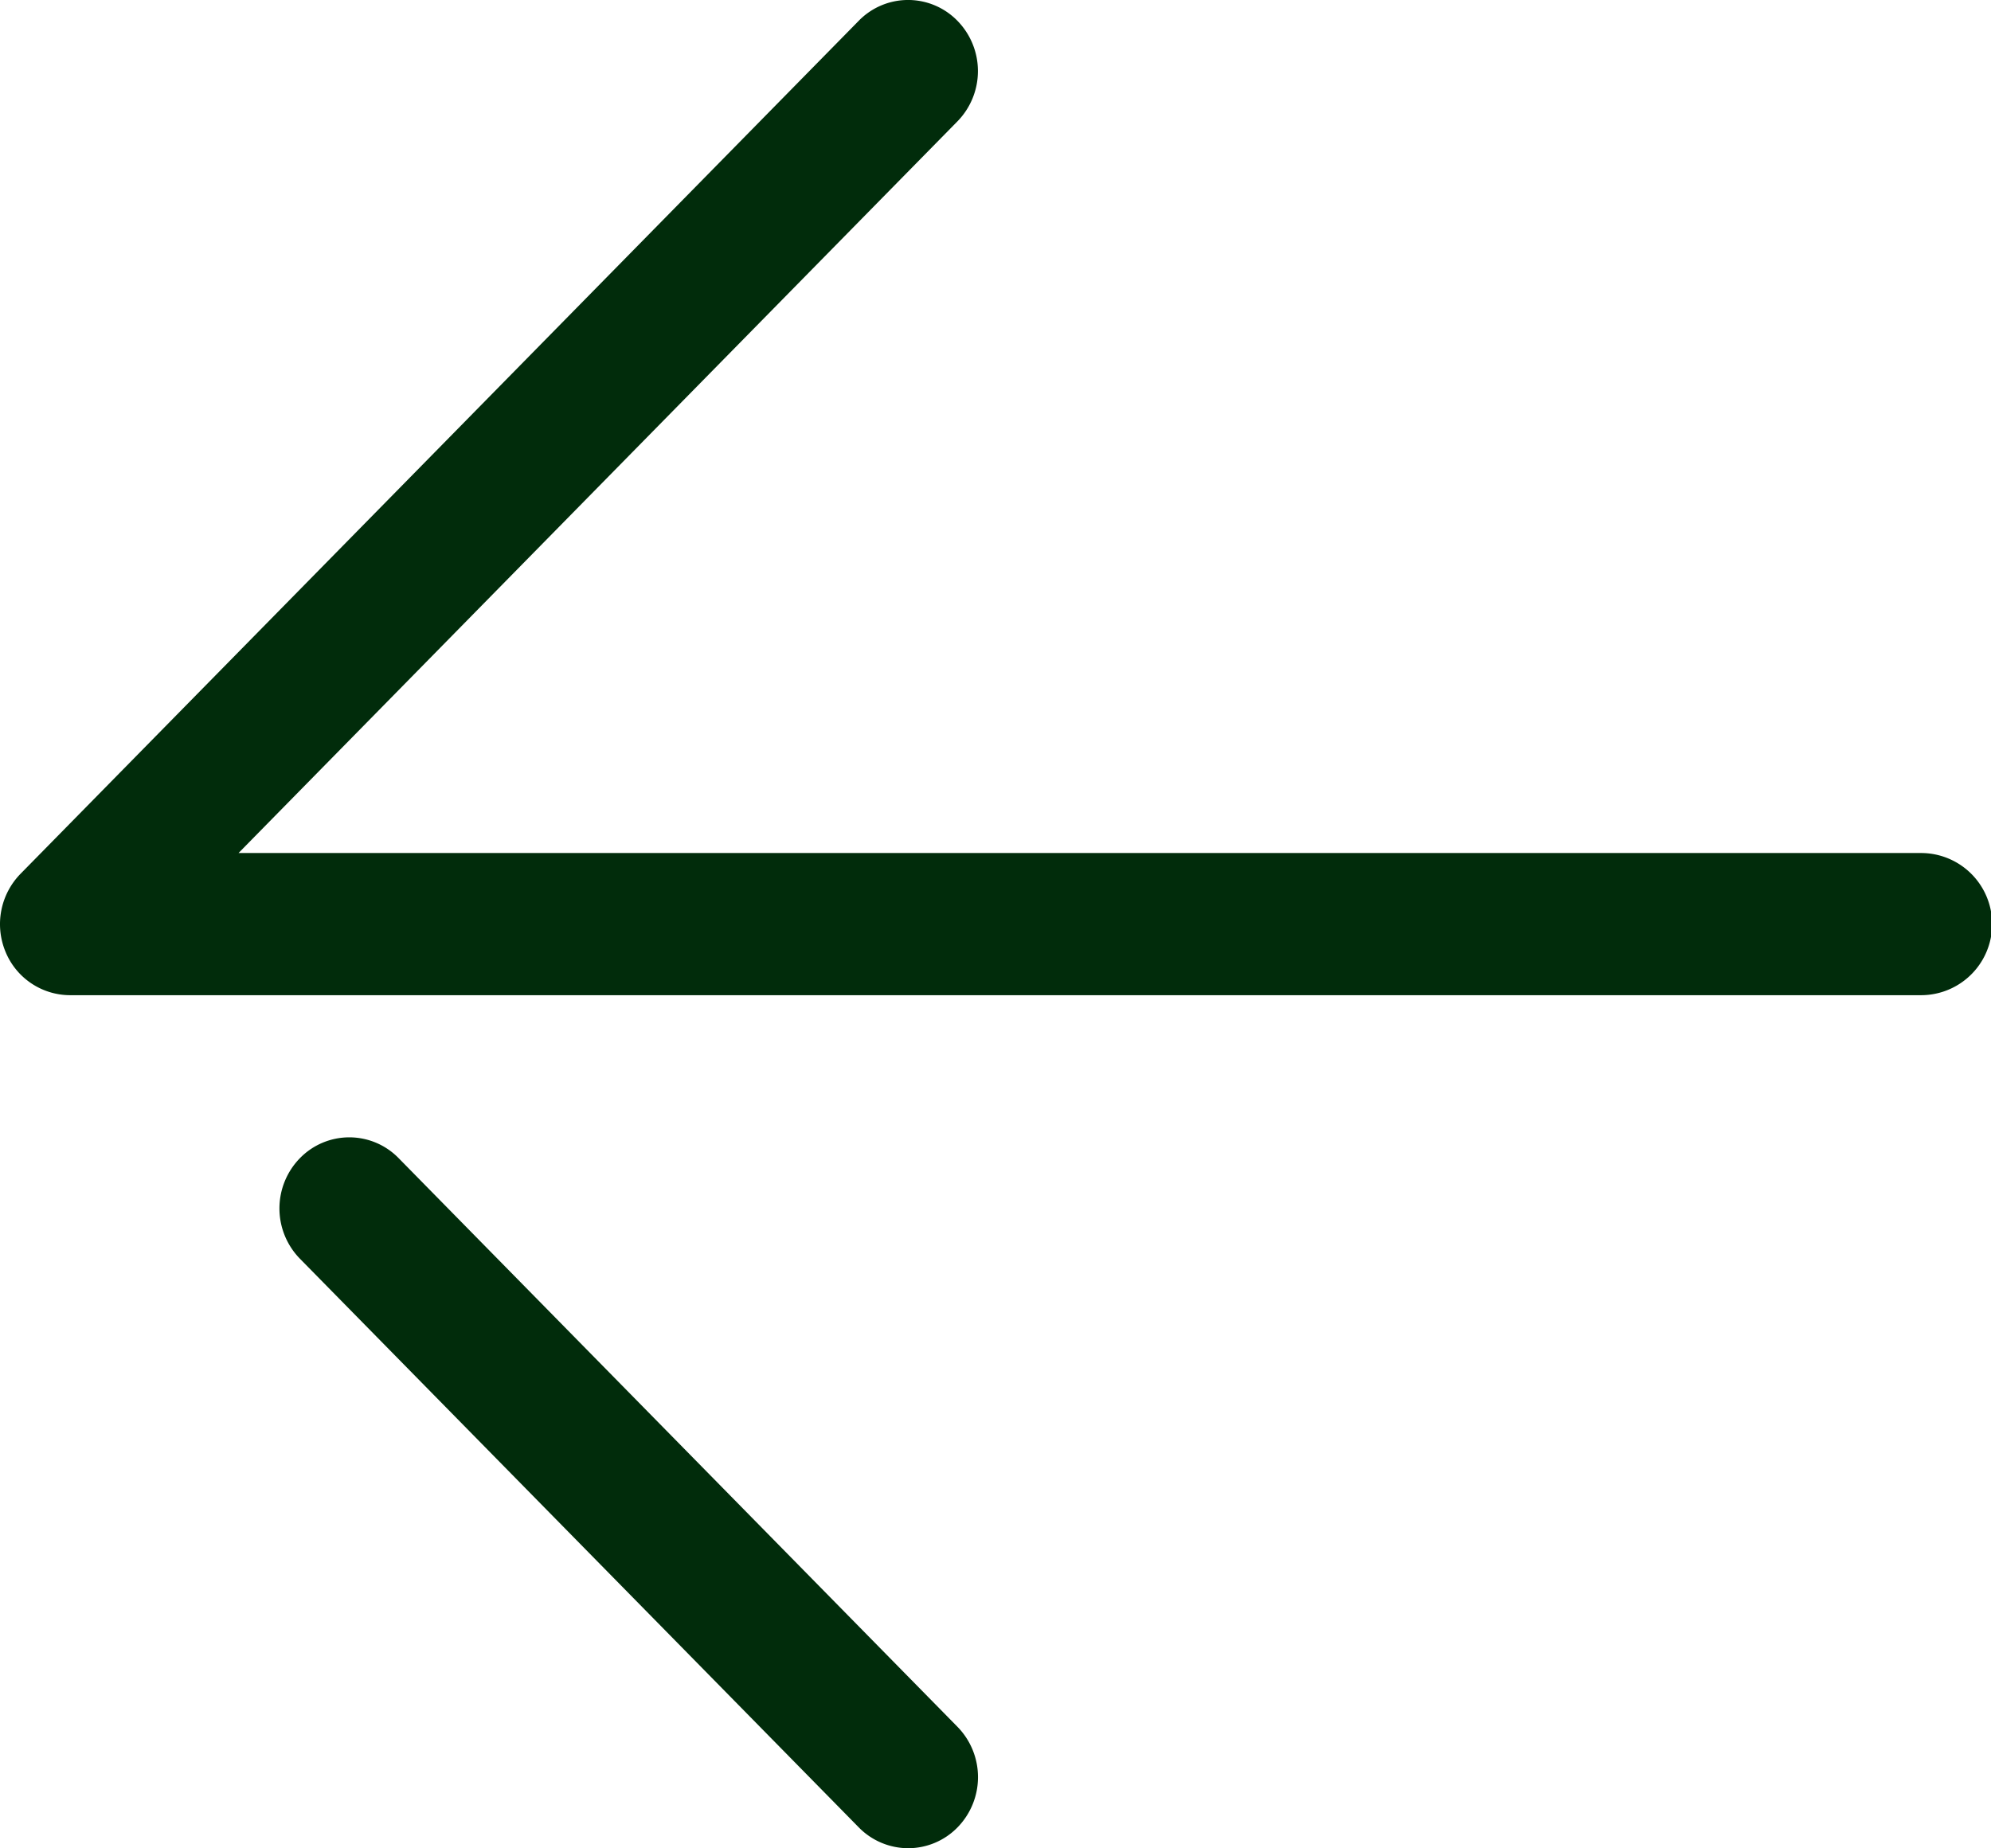 <svg height="26" viewBox="0 0 28.002 26" width="28.002" xmlns="http://www.w3.org/2000/svg"><g fill="#012c0b" transform="translate(-1.999 -3)"><path d="m29.018 17h-26.036a.984.984 0 0 1 -.908-.617 1.013 1.013 0 0 1 .213-1.09l11.789-12a.969.969 0 0 1 1.389 0 1.012 1.012 0 0 1 0 1.414l-10.111 10.293h23.663a1 1 0 0 1 0 2z"/><path d="m14.772 29a.974.974 0 0 1 -.695-.293l-7.86-8a1.012 1.012 0 0 1 0-1.414.969.969 0 0 1 1.389 0l7.86 8a1.012 1.012 0 0 1 0 1.414.97.97 0 0 1 -.694.293z"/></g></svg>